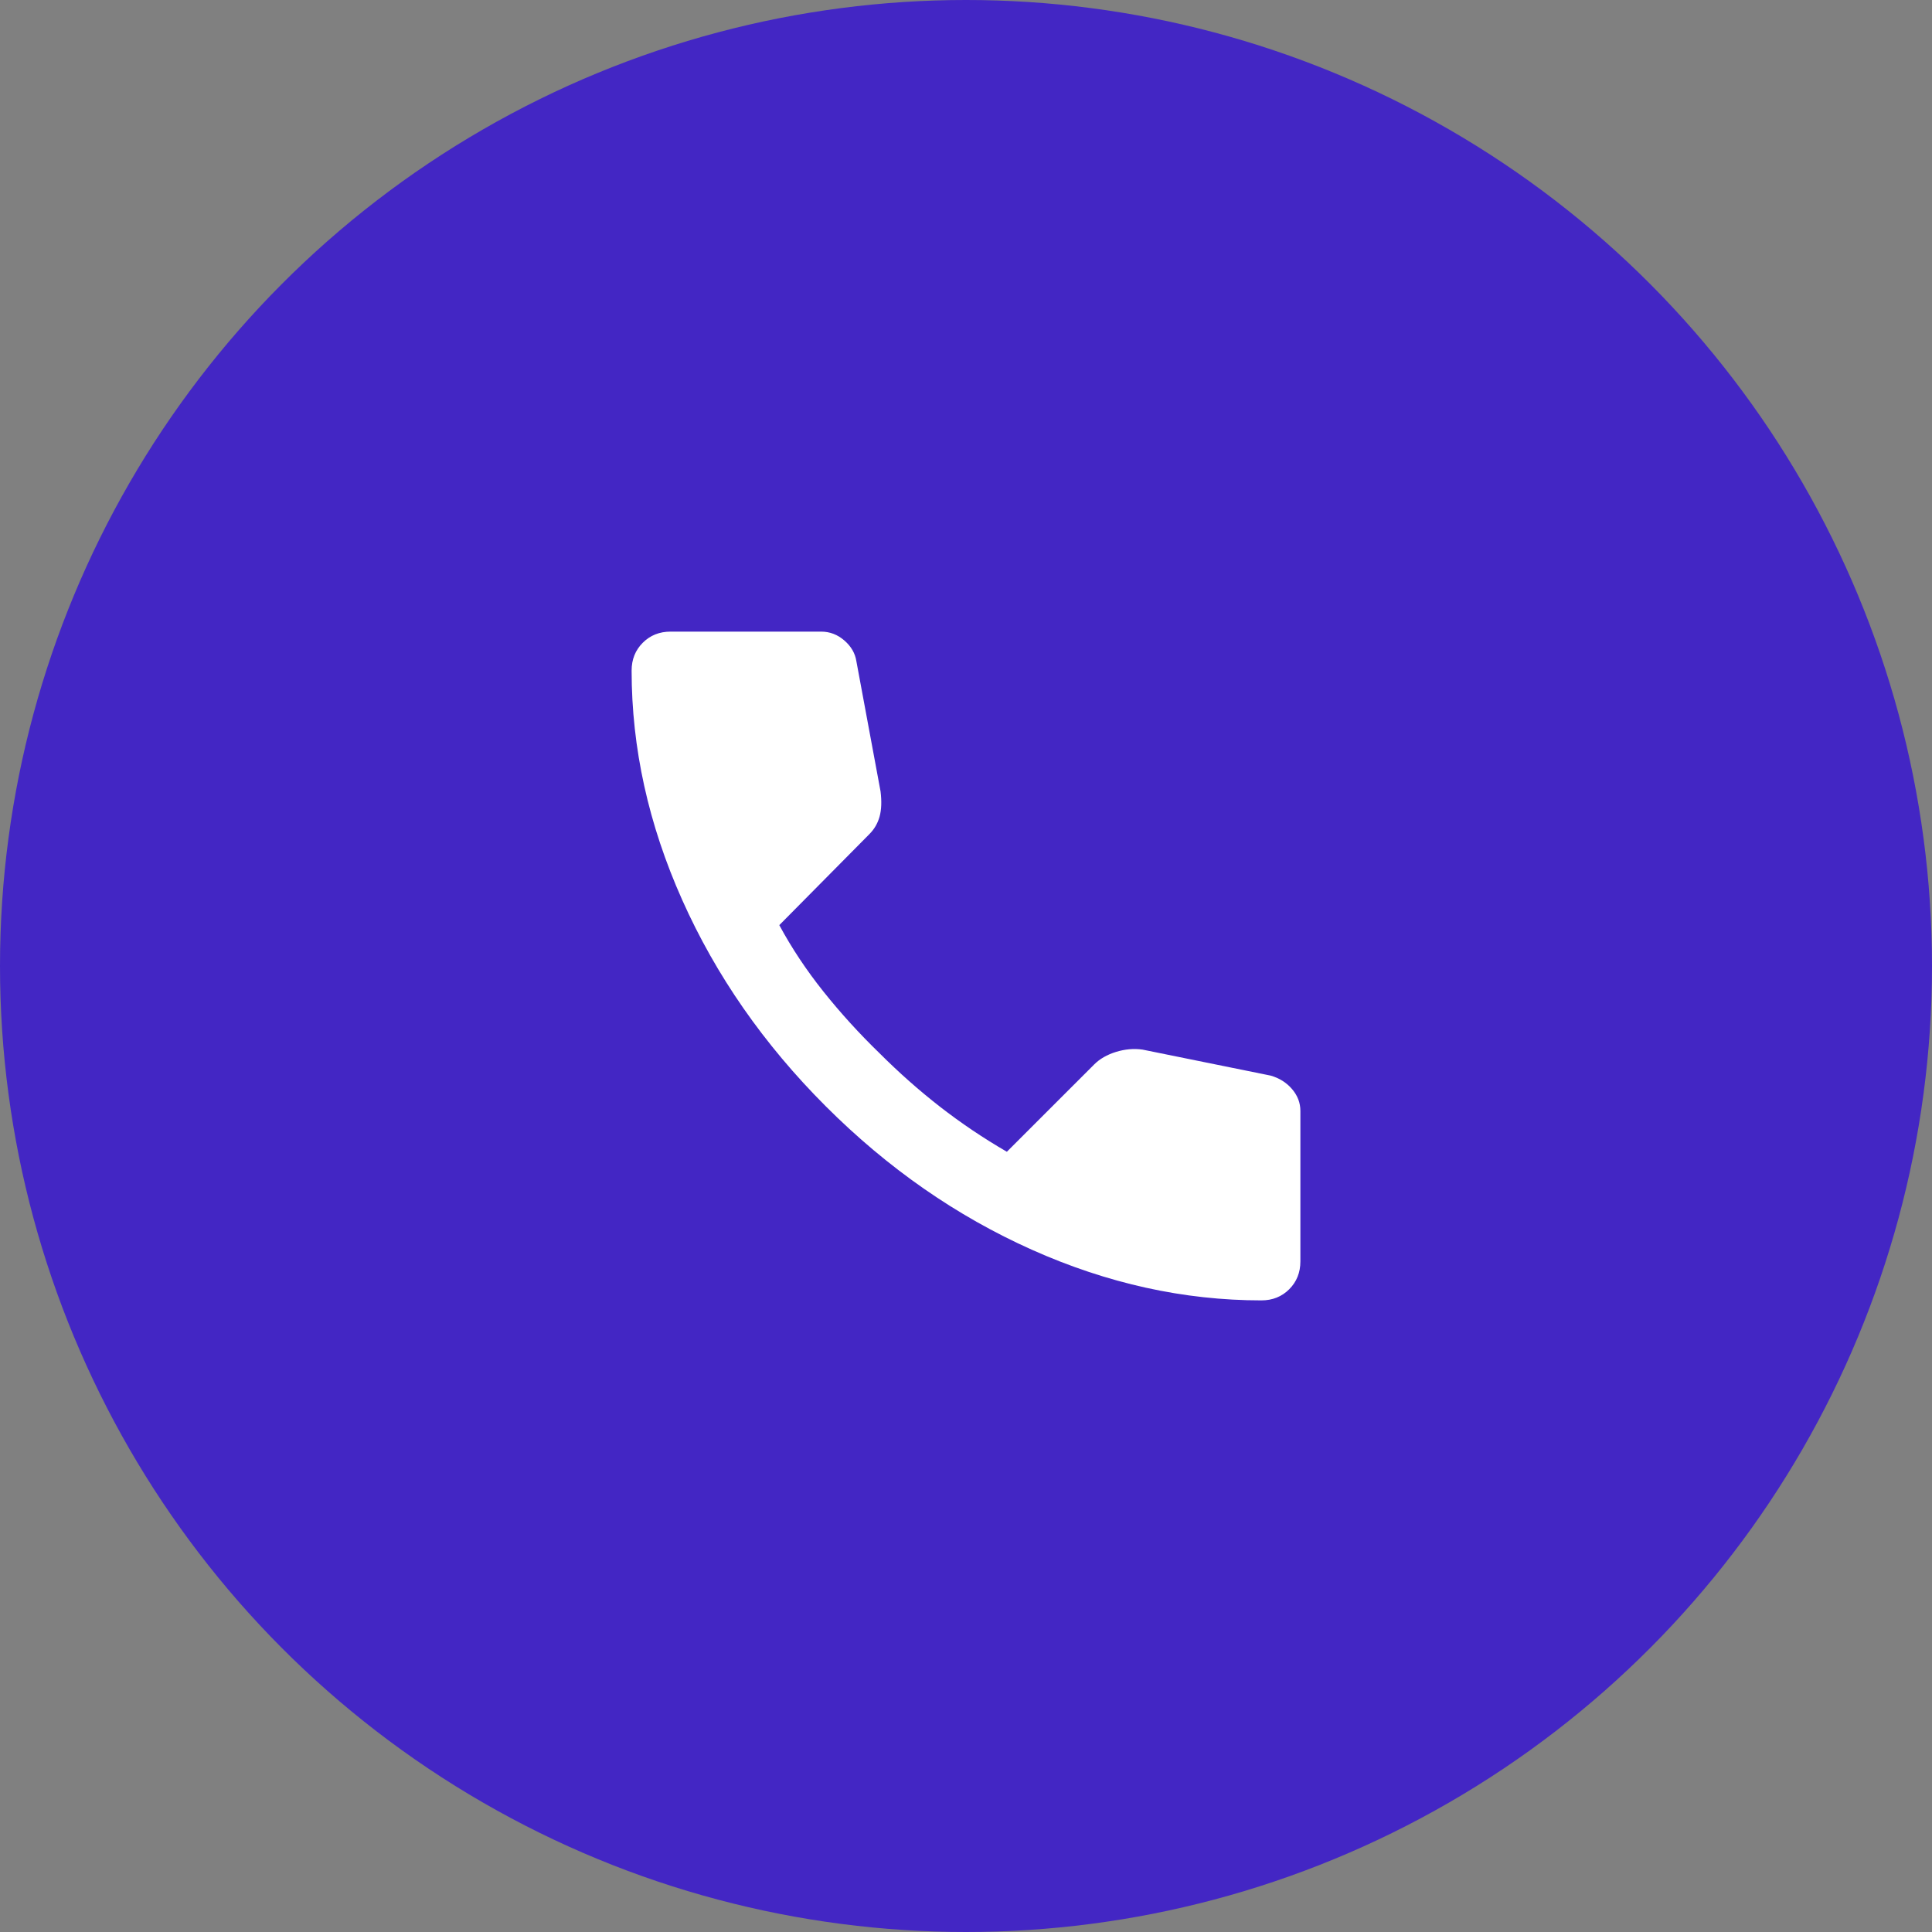 <svg width="52" height="52" viewBox="0 0 52 52" fill="none" xmlns="http://www.w3.org/2000/svg">
<rect x="0" y="0" width="52" height="52" fill="#808080" stroke="none"/>
<circle cx="26" cy="26" r="26" fill="#4326C4"/>
<mask id="mask0_527_1648" style="mask-type:alpha" maskUnits="userSpaceOnUse" x="14" y="14" width="24" height="24">
<rect x="14" y="14" width="24" height="24" fill="#D9D9D9"/>
</mask>
<g mask="url(#mask0_527_1648)">
<path d="M33.95 35C31.867 35 29.808 34.546 27.775 33.638C25.742 32.729 23.892 31.442 22.225 29.775C20.558 28.108 19.271 26.258 18.363 24.225C17.454 22.192 17 20.133 17 18.05C17 17.75 17.1 17.5 17.3 17.3C17.5 17.1 17.75 17 18.05 17H22.1C22.333 17 22.542 17.079 22.725 17.238C22.908 17.396 23.017 17.583 23.05 17.8L23.7 21.3C23.733 21.567 23.725 21.792 23.675 21.975C23.625 22.158 23.533 22.317 23.4 22.45L20.975 24.9C21.308 25.517 21.704 26.113 22.163 26.688C22.621 27.262 23.125 27.817 23.675 28.35C24.192 28.867 24.733 29.346 25.3 29.788C25.867 30.229 26.467 30.633 27.1 31L29.45 28.65C29.6 28.5 29.796 28.387 30.038 28.312C30.279 28.238 30.517 28.217 30.75 28.25L34.2 28.95C34.433 29.017 34.625 29.137 34.775 29.312C34.925 29.488 35 29.683 35 29.9V33.95C35 34.25 34.9 34.5 34.7 34.7C34.5 34.9 34.25 35 33.95 35Z" fill="white"/>
</g>
</svg>
